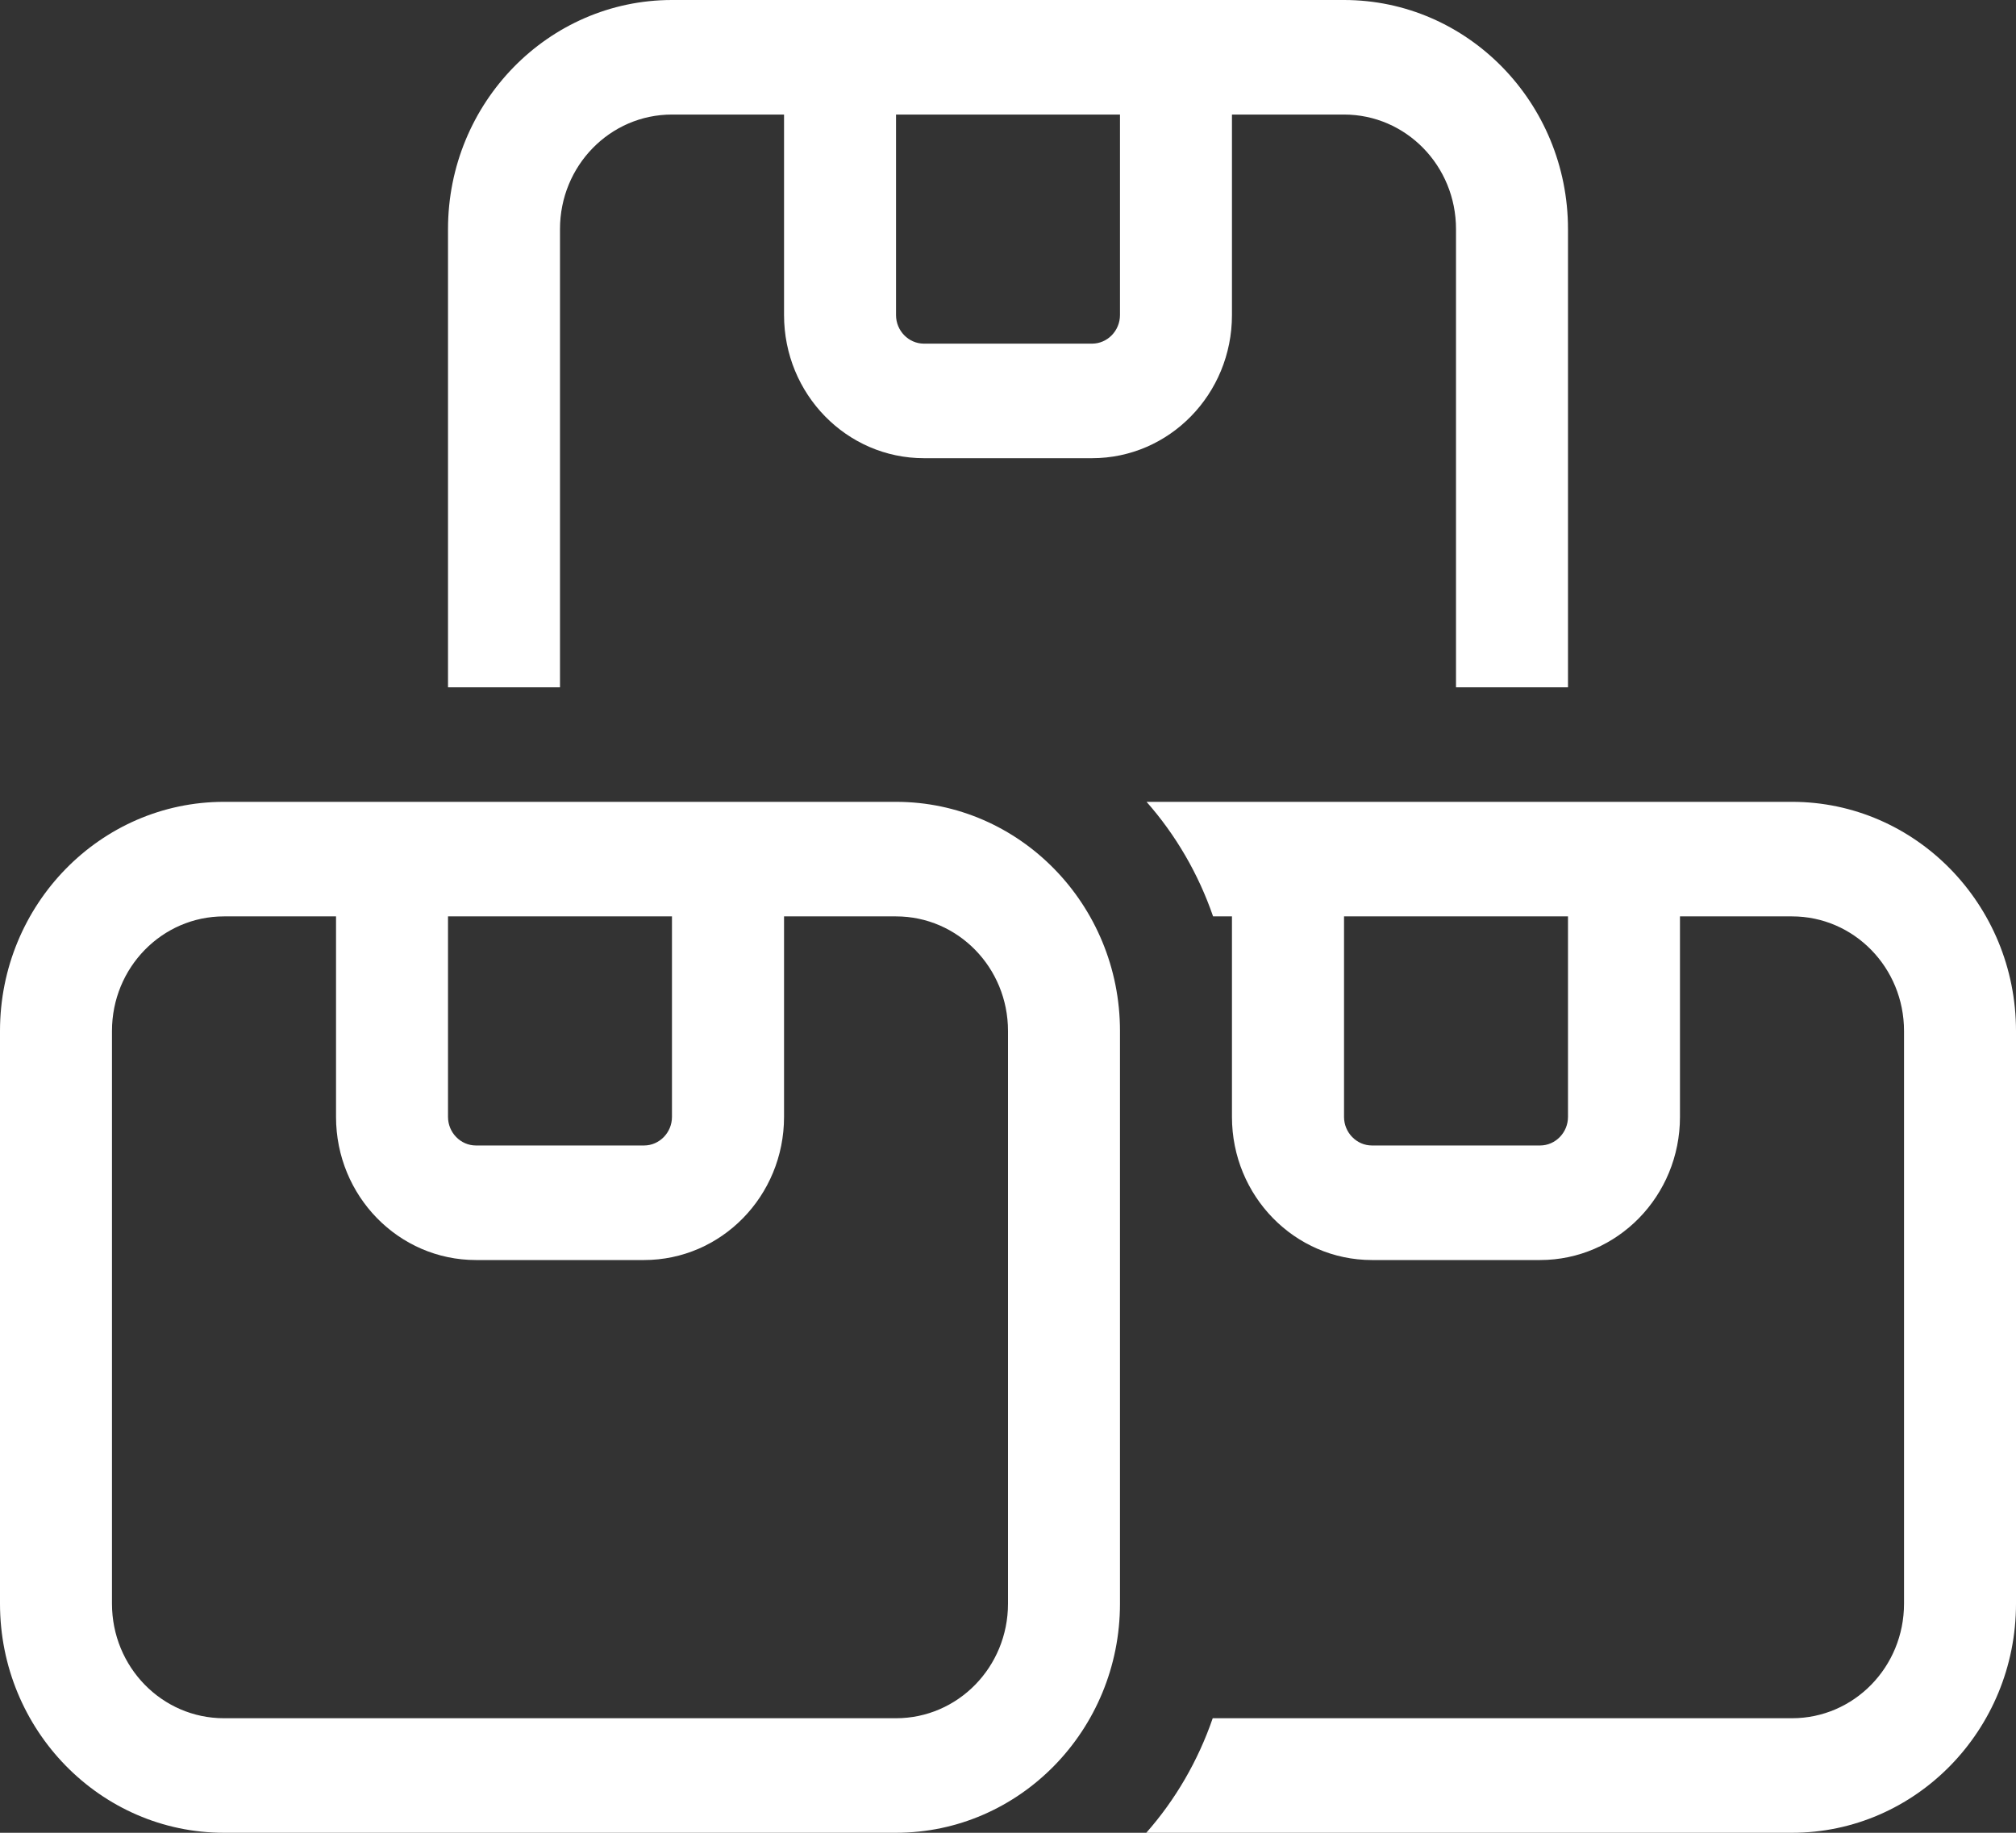 <svg width="22" height="20" viewBox="0 0 22 20" fill="none" xmlns="http://www.w3.org/2000/svg">
<rect x="0" y="0" width="22" height="20" fill="#333333" stroke="none"/>
<path d="M14.667 1.25C15.343 1.25 15.889 1.809 15.889 2.5V7.5H17.111V2.5C17.111 1.121 16.015 0 14.667 0H12.222H9.778H7.333C5.985 0 4.889 1.121 4.889 2.5V7.5H6.111V2.5C6.111 1.809 6.657 1.25 7.333 1.25H8.556V3.438C8.556 4.301 9.239 5 10.083 5H11.917C12.761 5 13.444 4.301 13.444 3.438V1.25H14.667ZM9.778 1.25H12.222V3.438C12.222 3.609 12.085 3.75 11.917 3.75H10.083C9.915 3.75 9.778 3.609 9.778 3.438V1.25ZM12.512 20H19.556C20.904 20 22 18.879 22 17.5V11.25C22 9.871 20.904 8.75 19.556 8.75H17.111H14.667H12.512C12.829 9.109 13.078 9.535 13.238 10H13.444V11.246V11.25V12.188C13.444 13.051 14.128 13.75 14.972 13.75H16.806C17.65 13.75 18.333 13.051 18.333 12.188V10H19.556C20.232 10 20.778 10.559 20.778 11.25V17.5C20.778 18.191 20.232 18.75 19.556 18.75H13.234C13.074 19.215 12.826 19.641 12.509 20H12.512ZM14.667 10H17.111V12.188C17.111 12.359 16.974 12.5 16.806 12.5H14.972C14.804 12.5 14.667 12.359 14.667 12.188V10ZM9.778 10C10.454 10 11 10.559 11 11.25V17.5C11 18.191 10.454 18.75 9.778 18.75H2.444C1.768 18.75 1.222 18.191 1.222 17.5V11.25C1.222 10.559 1.768 10 2.444 10H3.667V12.188C3.667 13.051 4.35 13.75 5.194 13.75H7.028C7.872 13.75 8.556 13.051 8.556 12.188V10H9.778ZM4.889 12.188V10H7.333V12.188C7.333 12.359 7.196 12.5 7.028 12.5H5.194C5.026 12.5 4.889 12.359 4.889 12.188ZM9.778 8.75H8.556H7.333H4.889H3.667H2.444C1.096 8.75 0 9.871 0 11.25V17.5C0 18.879 1.096 20 2.444 20H9.778C11.126 20 12.222 18.879 12.222 17.5V11.25C12.222 9.871 11.126 8.75 9.778 8.75Z" fill="white"/>
</svg>
